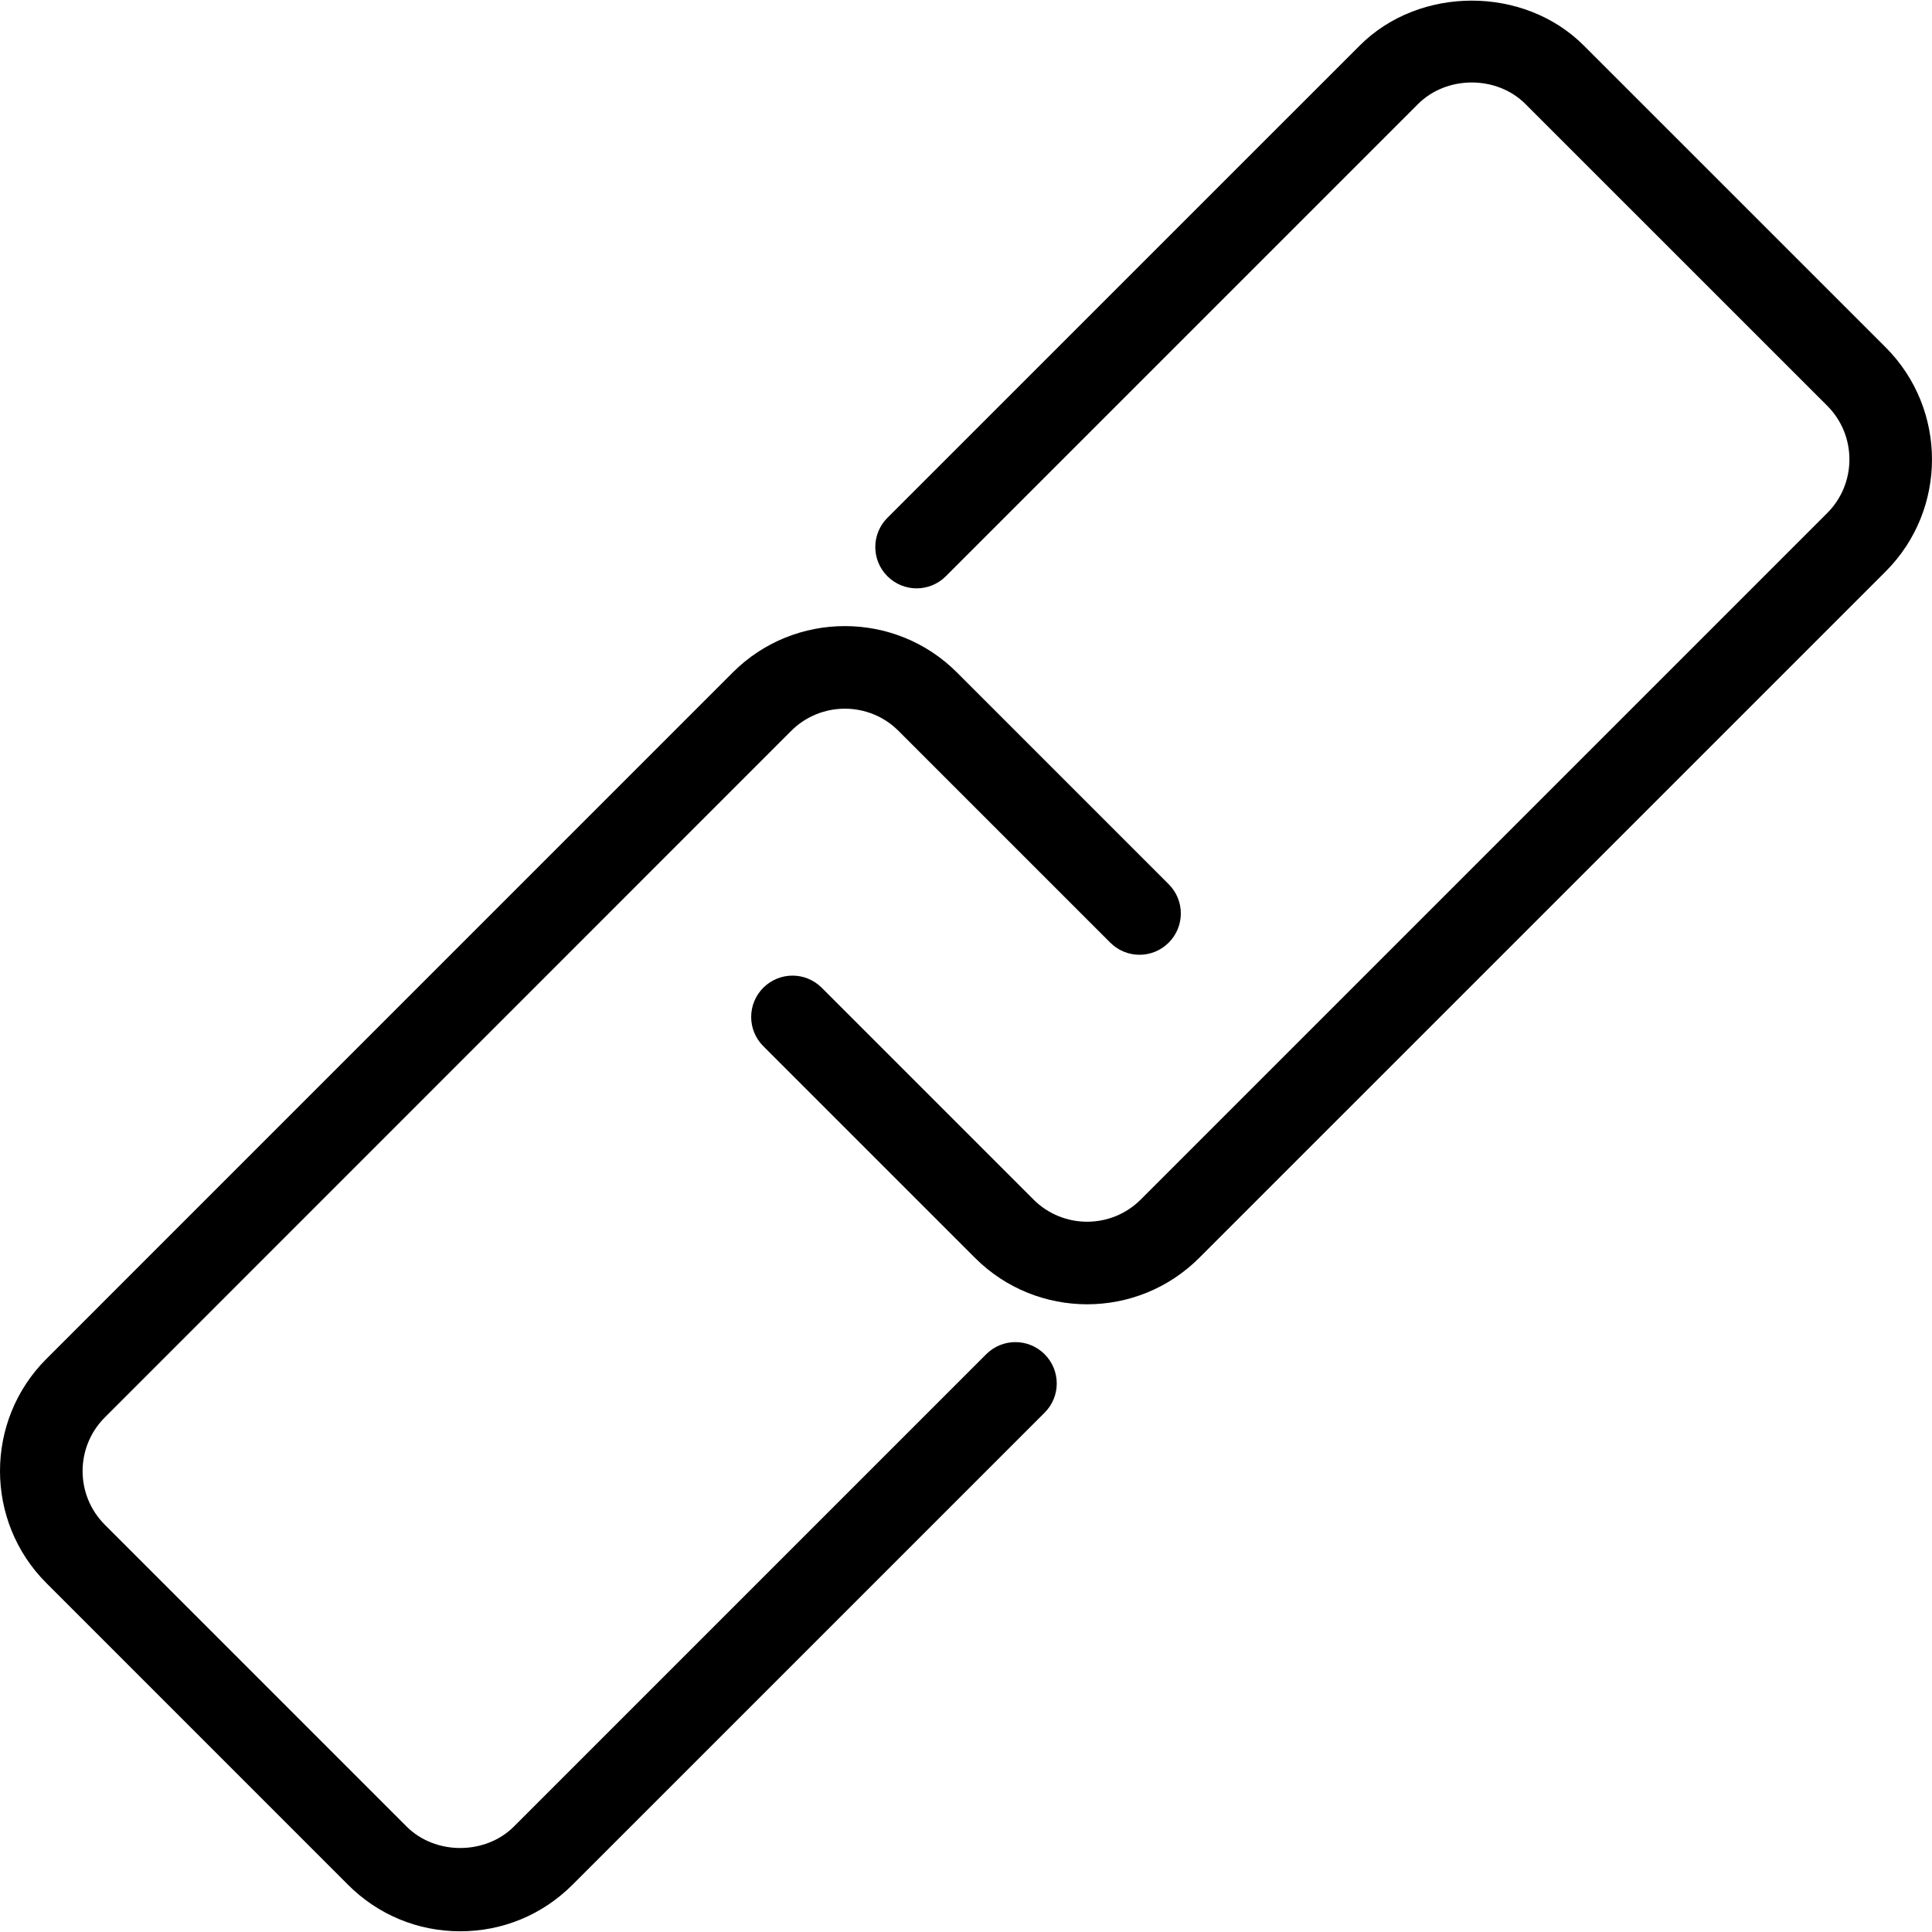 <?xml version="1.0" encoding="iso-8859-1"?>
<!-- Uploaded to: SVG Repo, www.svgrepo.com, Generator: SVG Repo Mixer Tools -->
<!DOCTYPE svg PUBLIC "-//W3C//DTD SVG 1.1//EN" "http://www.w3.org/Graphics/SVG/1.1/DTD/svg11.dtd">
<svg fill="#000000" version="1.1" id="Capa_1" xmlns="http://www.w3.org/2000/svg" xmlns:xlink="http://www.w3.org/1999/xlink" 
	 width="800px" height="800px" viewBox="0 0 46.758 46.758"
	 xml:space="preserve">
<g>
	<g>
		<g>
			<path d="M11.138,46.741c-1.023,0-1.987-0.398-2.712-1.123l-7.305-7.306c-1.495-1.495-1.494-3.928,0-5.423l16.614-16.615
				c1.496-1.496,3.931-1.494,5.424,0l5.126,5.126c0.391,0.391,0.391,1.023,0,1.414c-0.392,0.391-1.023,0.391-1.414,0l-5.126-5.126
				c-0.716-0.715-1.879-0.715-2.596,0L2.536,34.305c-0.716,0.716-0.716,1.88,0,2.595l7.305,7.306c0.693,0.692,1.902,0.692,2.596,0
				l11.431-11.431c0.391-0.391,1.022-0.391,1.414,0c0.391,0.392,0.391,1.023,0,1.414L13.851,45.619
				C13.125,46.343,12.163,46.741,11.138,46.741z"/>
		</g>
		<g>
			<path d="M26.311,31.566c-0.981,0-1.965-0.374-2.712-1.121l-5.126-5.126c-0.391-0.391-0.391-1.022,0-1.414
				c0.392-0.391,1.023-0.391,1.414,0l5.126,5.126c0.715,0.716,1.879,0.716,2.595,0l16.615-16.615c0.715-0.715,0.715-1.88,0-2.595
				l-7.306-7.305c-0.693-0.693-1.901-0.693-2.596,0l-11.43,11.43c-0.391,0.391-1.022,0.391-1.414,0
				c-0.391-0.391-0.391-1.023,0-1.414l11.431-11.43c1.448-1.449,3.975-1.449,5.423,0l7.306,7.305c1.494,1.496,1.494,3.929,0,5.423
				L29.021,30.445C28.273,31.192,27.292,31.566,26.311,31.566z"/>
		</g>
	</g>
</g>
</svg>